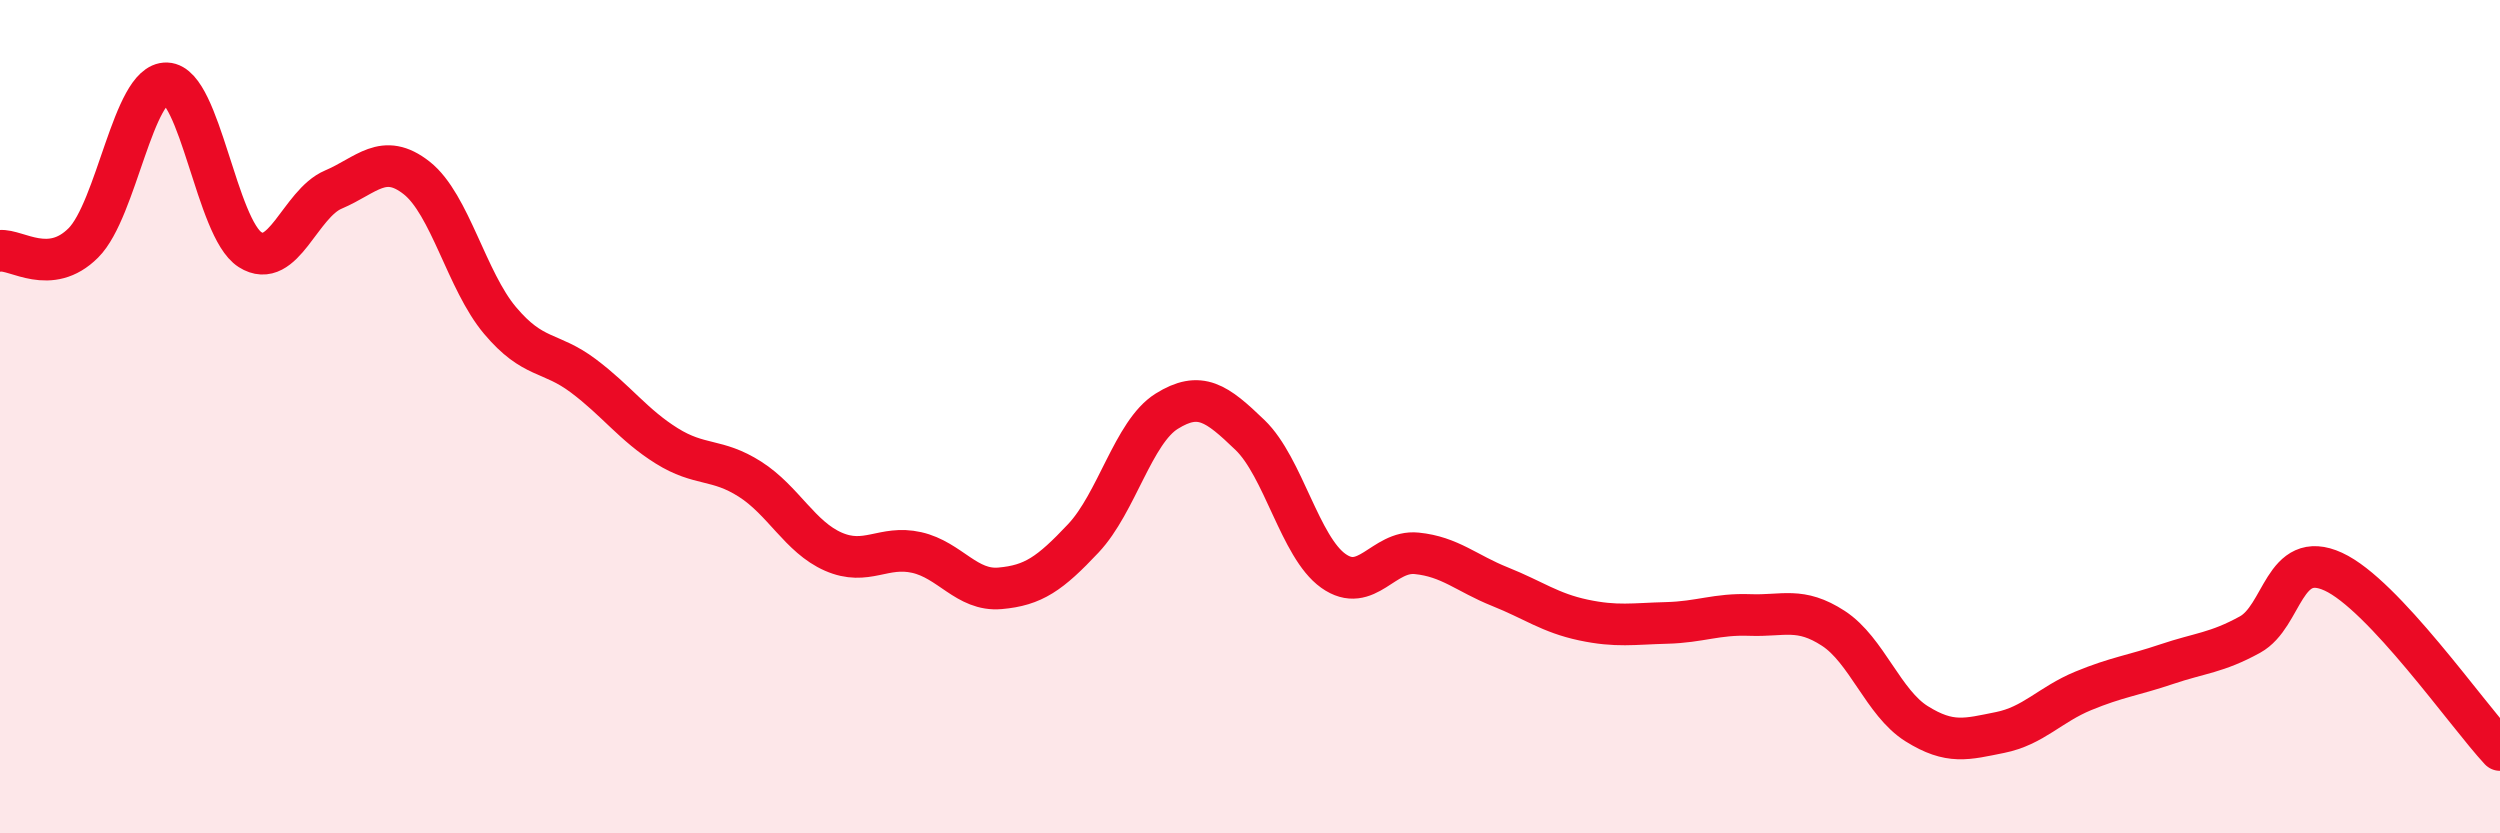
    <svg width="60" height="20" viewBox="0 0 60 20" xmlns="http://www.w3.org/2000/svg">
      <path
        d="M 0,6.02 C 0.4,5.98 1.2,6.63 2,5.83 C 2.8,5.03 3.2,1.97 4,2 C 4.8,2.03 5.2,5.48 6,5.99 C 6.8,6.5 7.2,4.89 8,4.55 C 8.8,4.21 9.2,3.64 10,4.27 C 10.8,4.9 11.2,6.74 12,7.69 C 12.8,8.64 13.2,8.42 14,9.02 C 14.8,9.62 15.2,10.2 16,10.7 C 16.8,11.2 17.2,10.99 18,11.5 C 18.8,12.01 19.2,12.89 20,13.24 C 20.8,13.59 21.2,13.08 22,13.26 C 22.8,13.44 23.2,14.19 24,14.12 C 24.8,14.05 25.2,13.77 26,12.92 C 26.8,12.07 27.2,10.37 28,9.87 C 28.8,9.37 29.2,9.67 30,10.44 C 30.8,11.21 31.2,13.13 32,13.7 C 32.8,14.27 33.2,13.2 34,13.28 C 34.8,13.36 35.2,13.76 36,14.08 C 36.8,14.4 37.2,14.71 38,14.88 C 38.8,15.05 39.2,14.97 40,14.95 C 40.8,14.93 41.2,14.73 42,14.76 C 42.8,14.79 43.2,14.56 44,15.08 C 44.8,15.6 45.2,16.87 46,17.37 C 46.8,17.87 47.2,17.74 48,17.58 C 48.8,17.42 49.2,16.91 50,16.58 C 50.8,16.25 51.2,16.21 52,15.94 C 52.8,15.67 53.2,15.67 54,15.23 C 54.8,14.79 54.8,13.17 56,13.72 C 57.2,14.27 59.2,17.14 60,18L60 20L0 20Z"
        fill="#EB0A25"
        opacity="0.1"
        stroke-linecap="round"
        stroke-linejoin="round"
      />
      <path
        d="M 0,6.02 C 0.4,5.98 1.2,6.63 2,5.83 C 2.8,5.03 3.2,1.97 4,2 C 4.8,2.03 5.2,5.48 6,5.99 C 6.8,6.5 7.2,4.89 8,4.55 C 8.8,4.21 9.2,3.64 10,4.27 C 10.8,4.9 11.2,6.74 12,7.69 C 12.8,8.64 13.2,8.42 14,9.02 C 14.8,9.62 15.2,10.2 16,10.7 C 16.8,11.2 17.2,10.99 18,11.5 C 18.8,12.01 19.2,12.89 20,13.24 C 20.8,13.59 21.2,13.08 22,13.26 C 22.8,13.44 23.2,14.19 24,14.12 C 24.8,14.05 25.2,13.77 26,12.92 C 26.8,12.07 27.2,10.37 28,9.87 C 28.8,9.37 29.2,9.67 30,10.44 C 30.8,11.21 31.2,13.13 32,13.7 C 32.8,14.27 33.2,13.2 34,13.28 C 34.8,13.36 35.2,13.76 36,14.08 C 36.8,14.4 37.2,14.71 38,14.88 C 38.8,15.05 39.2,14.97 40,14.95 C 40.8,14.93 41.2,14.73 42,14.76 C 42.8,14.79 43.2,14.56 44,15.08 C 44.8,15.6 45.2,16.87 46,17.37 C 46.8,17.87 47.2,17.74 48,17.58 C 48.8,17.42 49.2,16.91 50,16.58 C 50.8,16.25 51.2,16.21 52,15.94 C 52.8,15.67 53.2,15.67 54,15.23 C 54.8,14.79 54.8,13.17 56,13.72 C 57.2,14.27 59.2,17.14 60,18"
        stroke="#EB0A25"
        stroke-width="1"
        fill="none"
        stroke-linecap="round"
        stroke-linejoin="round"
      />
    </svg>
  